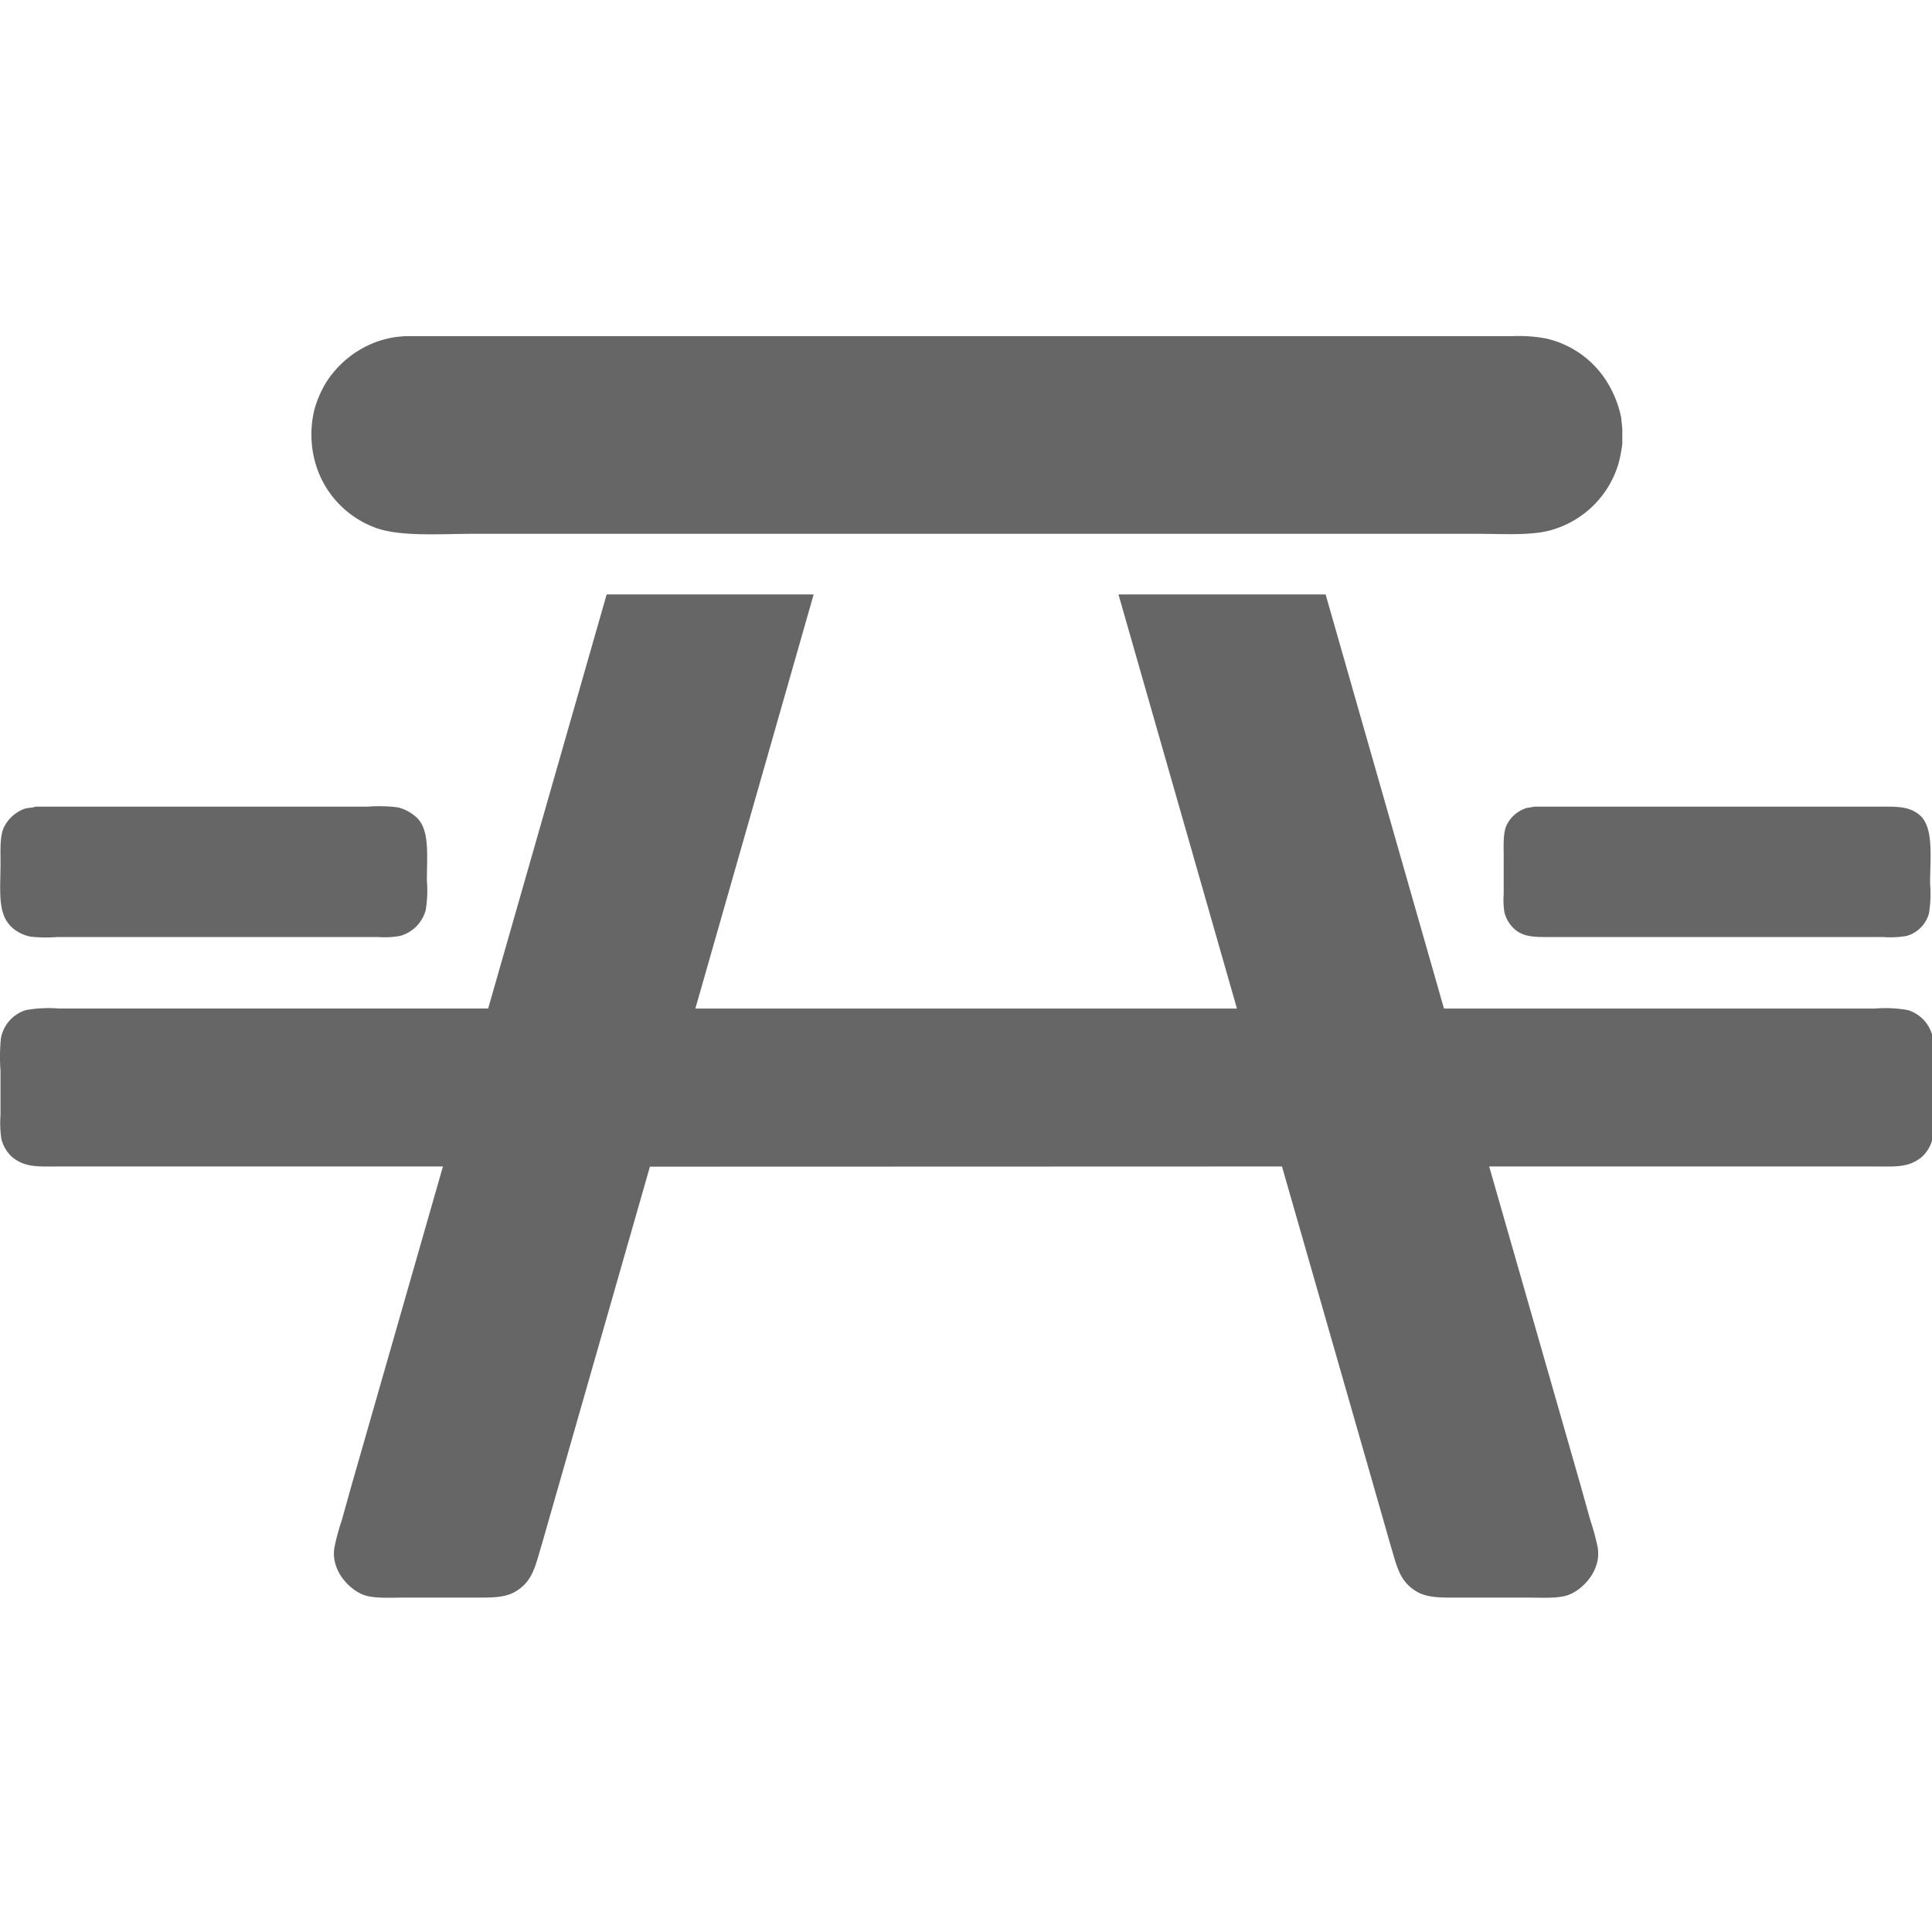 <svg xmlns="http://www.w3.org/2000/svg" width="250" height="250" viewBox="0 0 250 250">
  <defs>
    <style>
      .cls-1 {
        fill: #666;
        fill-rule: evenodd;
      }
    </style>
  </defs>
  <path id="Picnic_Area" data-name="Picnic Area" class="cls-1" d="M52.338,43.5H195.7a18.792,18.792,0,0,1,4.352.3,12.546,12.546,0,0,1,7.8,5.468,14.042,14.042,0,0,1,1.926,4.763l0.15,1.478v1.881a18.573,18.573,0,0,1-.475,2.533,12.679,12.679,0,0,1-8.58,8.626c-2.544.794-6.368,0.526-9.654,0.526H61.317c-4.409,0-9.707.418-12.906-.851a12.606,12.606,0,0,1-7.629-8.4,13.6,13.6,0,0,1-.1-6.82,14.156,14.156,0,0,1,1.5-3.488,13.076,13.076,0,0,1,6.753-5.362,13.831,13.831,0,0,1,2.351-.555ZM78.5,76.921h26.788q-7.653,26.79-15.307,53.584h70.057V130.43L144.73,76.921h26.762l0.05,0.026q7.653,26.777,15.307,53.558h55.776a16.691,16.691,0,0,1,4.252.2,4.682,4.682,0,0,1,3.251,3.687,24.347,24.347,0,0,1,.05,4.161v5.716a14.44,14.44,0,0,1-.1,3.034,4.6,4.6,0,0,1-1.426,2.433c-1.729,1.393-3.353,1.205-6.4,1.205H192.7q5.915,20.631,11.83,41.27,0.637,2.286,1.276,4.563a28.967,28.967,0,0,1,.925,3.413c0.529,2.97-1.845,5.437-3.7,6.168-1.336.526-3.475,0.374-5.328,0.374h-8.829c-2.4,0-4.215.064-5.678-.851-2.138-1.337-2.443-3.247-3.251-5.892q-1.226-4.287-2.451-8.578-5.8-20.229-11.606-40.467Q125,150.955,84.1,150.966q-5.827,20.359-11.655,40.72l-2.376,8.3c-0.812,2.654-1.106,4.546-3.251,5.892-1.457.915-3.26,0.851-5.652,0.851H52.313c-1.852,0-3.993.152-5.328-.374-1.851-.731-4.232-3.2-3.7-6.168a28.642,28.642,0,0,1,.925-3.413q0.638-2.28,1.276-4.563,5.915-20.631,11.831-41.27H7.967c-3.041,0-4.654.181-6.378-1.205A4.609,4.609,0,0,1,.164,147.3a14.458,14.458,0,0,1-.1-3.034v-5.716a24.3,24.3,0,0,1,.05-4.161,4.683,4.683,0,0,1,3.252-3.687,16.689,16.689,0,0,1,4.252-.2h55.55Q70.833,103.718,78.5,76.921ZM4.591,104.379H47.586a18.8,18.8,0,0,1,3.927.1,5.51,5.51,0,0,1,2.226,1.153c1.907,1.539,1.5,4.9,1.5,8.3a15.829,15.829,0,0,1-.15,3.835,4.761,4.761,0,0,1-3.3,3.335,10.912,10.912,0,0,1-2.8.152H7.367a18.91,18.91,0,0,1-3.4-.05,5.124,5.124,0,0,1-2.1-.929c-2.291-1.735-1.8-4.758-1.8-8.65,0-1.726-.1-3.512.475-4.639a4.82,4.82,0,0,1,2.551-2.3C3.535,104.5,4.091,104.571,4.591,104.379Zm193.988,0H242.8c2.527,0,4.124-.1,5.527,1.028,1.951,1.56,1.426,5.494,1.426,8.951a15.737,15.737,0,0,1-.15,3.861,4.2,4.2,0,0,1-2.851,2.882,12.168,12.168,0,0,1-3.077.152H200.981c-2.172,0-3.6.062-4.828-.877a4.317,4.317,0,0,1-1.5-2.409,10.978,10.978,0,0,1-.075-2.3V111c0-1.635-.121-3.388.475-4.415a4.328,4.328,0,0,1,2.476-2.031Z"/>
</svg>
